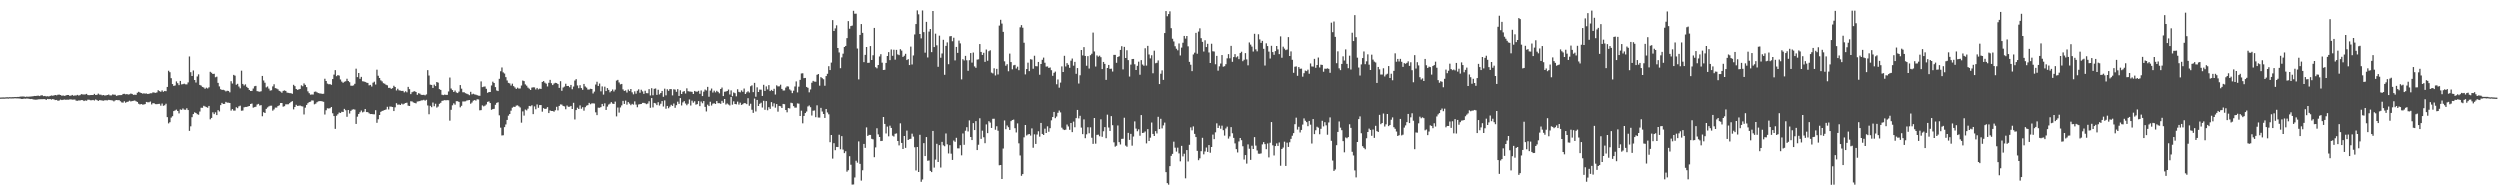<?xml version="1.0" encoding="UTF-8"?>
<svg xmlns="http://www.w3.org/2000/svg" width="1920" height="150">
  <path d="M0 74.896h1v1.000H0zM1 74.845h1v1.000H1zM2 74.817h1v1.000H2zM3 74.848h1v1.000H3zM4 74.744h1v1.000H4zM5 74.667h1v1.000H5zM6 74.763h1v1.000H6zM7 74.579h1v1.000H7zM8 74.692h1v1.000H8zM9 74.599h1v1.000H9zM10 74.616h1v1.000H10zM11 74.477h1v1.010H11zM12 74.525h1v1.021H12zM13 74.447h1v1.134H13zM14 74.442h1v1.160H14zM15 74.203h1v1.547H15zM16 74.131h1v1.873H16zM17 74.091h1v1.869H17zM18 74.152h1v1.549H18zM19 74.419h1v1.397H19zM20 74.165h1v1.503H20zM21 74.268h1v1.446H21zM22 74.204h1v1.715H22zM23 74.116h1v1.985H23zM24 74.043h1v1.960H24zM25 73.905h1v2.470H25zM26 73.690h1v2.822H26zM27 73.748h1v2.830H27zM28 73.503h1v2.987H28zM29 73.454h1v2.811H29zM30 73.803h1v2.410H30zM31 73.206h1v2.982H31zM32 73.203h1v2.964H32zM33 73.827h1v2.307H33zM34 73.677h1v2.438H34zM35 74.025h1v2.724H35zM36 73.870h1v2.129H36zM37 74.089h1v2.098H37zM38 73.653h1v2.386H38zM39 73.326h1v3.159H39zM40 73.512h1v2.557H40zM41 73.272h1v3.110H41zM42 72.958h1v3.919H42zM43 73.211h1v3.522H43zM44 72.762h1v4.640H44zM45 72.652h1v4.497H45zM46 72.955h1v3.556H46zM47 73.512h1v3.346H47zM48 73.305h1v3.345H48zM49 73.619h1v2.813H49zM50 73.381h1v3.263H50zM51 72.984h1v3.575H51zM52 72.984h1v3.599H52zM53 73.522h1v2.880H53zM54 73.454h1v2.813H54zM55 72.928h1v3.624H55zM56 73.545h1v2.972H56zM57 73.321h1v3.109H57zM58 73.298h1v4.003H58zM59 72.854h1v4.569H59zM60 73.362h1v3.735H60zM61 73.047h1v4.112H61zM62 72.294h1v4.568H62zM63 72.485h1v4.429H63zM64 72.615h1v4.989H64zM65 72.514h1v4.621H65zM66 72.113h1v5.234H66zM67 73.035h1v3.496H67zM68 73.121h1v3.472H68zM69 73.013h1v4.003H69zM70 72.984h1v4.024H70zM71 72.957h1v3.817H71zM72 72.073h1v5.155H72zM73 72.974h1v3.433H73zM74 72.790h1v4.109H74zM75 71.899h1v5.627H75zM76 72.646h1v4.272H76zM77 72.727h1v4.261H77zM78 73.240h1v3.965H78zM79 72.957h1v4.418H79zM80 73.388h1v3.621H80zM81 73.198h1v3.820H81zM82 72.970h1v4.152H82zM83 72.592h1v4.090H83zM84 73.282h1v3.562H84zM85 73.247h1v3.754H85zM86 72.573h1v4.573H86zM87 72.684h1v5.167H87zM88 72.780h1v4.336H88zM89 73.637h1v3.157H89zM90 73.250h1v3.710H90zM91 73.081h1v3.837H91zM92 73.079h1v4.696H92zM93 73.001h1v5.658H93zM94 72.141h1v6.728H94zM95 72.057h1v5.732H95zM96 72.432h1v6.488H96zM97 72.221h1v6.053H97zM98 72.591h1v5.436H98zM99 72.383h1v4.913H99zM100 71.843h1v6.066H100zM101 72.152h1v5.473H101zM102 72.868h1v4.530H102zM103 72.712h1v4.444H103zM104 72.833h1v4.957H104zM105 71.231h1v7.033H105zM106 70.501h1v9.149H106zM107 71.019h1v9.209H107zM108 71.415h1v8.440H108zM109 71.880h1v8.461H109zM110 71.667h1v8.631H110zM111 71.910h1v8.022H111zM112 71.763h1v6.503H112zM113 72.207h1v6.402H113zM114 71.964h1v6.578H114zM115 71.630h1v6.350H115zM116 71.605h1v8.618H116zM117 70.910h1v8.285H117zM118 71.109h1v8.282H118zM119 71.308h1v8.675H119zM120 70.968h1v9.062H120zM121 69.281h1v10.550H121zM122 70.000h1v9.698H122zM123 70.487h1v10.647H123zM124 69.427h1v10.084H124zM125 70.481h1v10.793H125zM126 69.853h1v10.994H126zM127 70.020h1v9.658H127zM128 66.742h1v23.206H128zM129 54.318h1v40.465H129zM130 55.432h1v38.436H130zM131 60.068h1v30.253H131zM132 64.575h1v24.657H132zM133 66.003h1v19.290H133zM134 65.642h1v19.123H134zM135 62.509h1v21.664H135zM136 63.920h1v21.332H136zM137 65.367h1v21.723H137zM138 62.177h1v21.915H138zM139 64.808h1v19.562H139zM140 64.622h1v18.660H140zM141 64.265h1v19.963H141zM142 64.759h1v19.589H142zM143 64.819h1v18.336H143zM144 63.268h1v21.279H144zM145 43.379h1v57.127H145zM146 55.427h1v41.613H146zM147 58.387h1v31.637H147zM148 54.099h1v33.483H148zM149 61.459h1v24.794H149zM150 63.389h1v23.379H150zM151 58.721h1v28.974H151zM152 57.086h1v31.013H152zM153 65.236h1v20.397H153zM154 65.739h1v17.012H154zM155 66.752h1v16.017H155zM156 67.151h1v14.122H156zM157 68.223h1v13.530H157zM158 67.327h1v14.966H158zM159 67.929h1v14.815H159zM160 67.069h1v14.281H160zM161 55.132h1v36.501H161zM162 55.881h1v34.710H162zM163 56.810h1v29.438H163zM164 56.639h1v31.015H164zM165 59.337h1v26.947H165zM166 58.892h1v29.478H166zM167 63.618h1v20.970H167zM168 66.358h1v19.231H168zM169 68.510h1v12.211H169zM170 69.090h1v9.923H170zM171 68.946h1v10.925H171zM172 69.367h1v10.394H172zM173 70.175h1v8.039H173zM174 69.676h1v9.189H174zM175 69.827h1v9.027H175zM176 70.894h1v8.192H176zM177 62.375h1v22.551H177zM178 64.154h1v19.619H178zM179 57.518h1v27.428H179zM180 58.095h1v26.840H180zM181 65.072h1v17.291H181zM182 64.353h1v18.765H182zM183 66.457h1v15.204H183zM184 67.830h1v13.326H184zM185 54.288h1v30.756H185zM186 64.449h1v20.456H186zM187 65.627h1v16.796H187zM188 64.770h1v17.360H188zM189 66.661h1v15.454H189zM190 67.590h1v14.139H190zM191 69.082h1v12.323H191zM192 69.893h1v9.959H192zM193 69.771h1v9.716H193zM194 67.992h1v14.717H194zM195 66.251h1v16.009H195zM196 65.947h1v16.039H196zM197 69.992h1v10.278H197zM198 70.246h1v9.518H198zM199 70.463h1v10.564H199zM200 70.082h1v10.645H200zM201 58.300h1v31.005H201zM202 61.815h1v24.356H202zM203 63.564h1v23.224H203zM204 67.140h1v16.448H204zM205 66.409h1v16.132H205zM206 68.025h1v13.672H206zM207 69.568h1v11.624H207zM208 69.349h1v11.798H208zM209 66.374h1v18.637H209zM210 64.713h1v19.288H210zM211 67.673h1v14.976H211zM212 67.989h1v14.665H212zM213 68.588h1v12.895H213zM214 69.808h1v11.094H214zM215 70.312h1v8.838H215zM216 71.199h1v7.882H216zM217 69.808h1v12.125H217zM218 69.427h1v12.149H218zM219 69.839h1v10.287H219zM220 71.132h1v8.981H220zM221 71.309h1v8.767H221zM222 71.547h1v7.684H222zM223 71.567h1v6.712H223zM224 72.015h1v5.659H224zM225 65.144h1v18.887H225zM226 66.148h1v16.029H226zM227 68.360h1v12.128H227zM228 69.019h1v12.334H228zM229 68.641h1v12.572H229zM230 68.325h1v12.700H230zM231 65.511h1v16.045H231zM232 66.259h1v15.497H232zM233 64.031h1v23.878H233zM234 65.198h1v17.470H234zM235 66.907h1v13.658H235zM236 70.137h1v9.129H236zM237 71.579h1v6.819H237zM238 72.716h1v5.343H238zM239 72.543h1v4.551H239zM240 72.600h1v4.631H240zM241 70.497h1v9.613H241zM242 70.288h1v9.348H242zM243 70.913h1v7.601H243zM244 71.459h1v6.375H244zM245 71.736h1v5.926H245zM246 71.848h1v5.760H246zM247 72.072h1v5.795H247zM248 71.970h1v6.228H248zM249 60.489h1v27.450H249zM250 62.201h1v22.485H250zM251 64.198h1v18.926H251zM252 64.694h1v18.684H252zM253 64.599h1v18.504H253zM254 65.105h1v17.086H254zM255 60.722h1v26.242H255zM256 57.284h1v31.864H256zM257 53.866h1v45.103H257zM258 58.518h1v30.389H258zM259 57.655h1v30.108H259zM260 58.054h1v28.385H260zM261 61.044h1v25.742H261zM262 62.661h1v23.136H262zM263 63.604h1v22.423H263zM264 62.762h1v20.835H264zM265 62.408h1v22.286H265zM266 60.478h1v29.248H266zM267 62.191h1v22.313H267zM268 63.153h1v24.028H268zM269 65.796h1v19.364H269zM270 65.912h1v18.308H270zM271 65.590h1v18.343H271zM272 64.369h1v19.796H272zM273 52.759h1v42.404H273zM274 59.260h1v30.341H274zM275 56.047h1v31.512H275zM276 60.508h1v25.704H276zM277 59.040h1v25.862H277zM278 62.432h1v23.881H278zM279 62.571h1v23.209H279zM280 62.913h1v20.781H280zM281 63.422h1v22.661H281zM282 63.715h1v22.389H282zM283 65.556h1v21.489H283zM284 65.191h1v22.420H284zM285 66.473h1v21.069H285zM286 63.513h1v24.240H286zM287 62.743h1v25.061H287zM288 64.924h1v19.698H288zM289 53.521h1v40.769H289zM290 58.167h1v33.409H290zM291 59.891h1v28.423H291zM292 61.682h1v24.219H292zM293 62.537h1v22.635H293zM294 63.889h1v21.020H294zM295 64.325h1v20.172H295zM296 65.112h1v18.963H296zM297 65.521h1v16.488H297zM298 67.457h1v16.617H298zM299 67.407h1v14.390H299zM300 68.260h1v13.650H300zM301 67.685h1v14.510H301zM302 65.823h1v19.460H302zM303 66.793h1v15.622H303zM304 69.475h1v9.767H304zM305 68.145h1v12.271H305zM306 69.366h1v10.872H306zM307 69.569h1v11.082H307zM308 69.822h1v9.766H308zM309 69.788h1v10.446H309zM310 70.982h1v8.656H310zM311 70.098h1v9.024H311zM312 70.911h1v7.920H312zM313 66.728h1v14.403H313zM314 68.479h1v12.920H314zM315 72.275h1v5.507H315zM316 70.819h1v7.122H316zM317 70.296h1v8.405H317zM318 70.054h1v9.013H318zM319 70.636h1v8.762H319zM320 72.819h1v5.158H320zM321 71.556h1v6.288H321zM322 71.935h1v5.678H322zM323 72.804h1v4.285H323zM324 72.915h1v4.138H324zM325 72.831h1v3.819H325zM326 73.238h1v4.069H326zM327 72.493h1v4.155H327zM328 53.851h1v27.141H328zM329 57.995h1v29.746H329zM330 65.025h1v16.242H330zM331 65.221h1v17.119H331zM332 67.517h1v11.252H332zM333 64.977h1v16.639H333zM334 66.081h1v13.587H334zM335 62.991h1v19.659H335zM336 63.470h1v18.361H336zM337 68.439h1v11.293H337zM338 69.088h1v9.876H338zM339 72.735h1v4.715H339zM340 73.085h1v4.119H340zM341 72.664h1v4.232H341zM342 72.854h1v4.221H342zM343 72.851h1v4.066H343zM344 70.269h1v6.723H344zM345 59.543h1v33.140H345zM346 67.990h1v16.319H346zM347 69.168h1v11.743H347zM348 70.657h1v8.708H348zM349 69.543h1v10.826H349zM350 71.023h1v6.696H350zM351 71.477h1v6.267H351zM352 70.325h1v7.951H352zM353 65.352h1v17.095H353zM354 68.100h1v13.163H354zM355 70.850h1v7.074H355zM356 70.861h1v7.055H356zM357 71.558h1v6.271H357zM358 71.970h1v5.259H358zM359 72.393h1v4.614H359zM360 73.118h1v3.682H360zM361 70.487h1v9.186H361zM362 72.454h1v6.284H362zM363 72.009h1v5.290H363zM364 72.476h1v4.395H364zM365 72.718h1v4.551H365zM366 73.113h1v3.124H366zM367 73.476h1v2.935H367zM368 73.552h1v11.168H368zM369 62.527h1v22.065H369zM370 66.895h1v14.064H370zM371 66.548h1v15.166H371zM372 66.381h1v14.776H372zM373 68.208h1v12.027H373zM374 71.294h1v6.959H374zM375 70.685h1v7.171H375zM376 70.631h1v8.532H376zM377 65.645h1v18.675H377zM378 62.727h1v21.036H378zM379 63.733h1v19.839H379zM380 66.940h1v13.552H380zM381 69.496h1v9.529H381zM382 69.941h1v8.615H382zM383 60.508h1v28.059H383zM384 54.746h1v43.299H384zM385 51.810h1v52.219H385zM386 55.610h1v48.255H386zM387 56.489h1v41.127H387zM388 59.245h1v36.321H388zM389 61.775h1v30.332H389zM390 63.653h1v25.196H390zM391 64.051h1v23.490H391zM392 65.695h1v19.297H392zM393 64.257h1v18.417H393zM394 66.166h1v15.800H394zM395 67.187h1v14.958H395zM396 68.283h1v12.807H396zM397 67.344h1v13.550H397zM398 68.064h1v13.583H398zM399 67.925h1v14.632H399zM400 65.712h1v28.499H400zM401 61.855h1v23.699H401zM402 62.321h1v26.467H402zM403 64.842h1v19.286H403zM404 65.811h1v18.983H404zM405 67.292h1v16.187H405zM406 68.107h1v13.240H406zM407 69.108h1v12.529H407zM408 67.269h1v13.583H408zM409 66.995h1v20.641H409zM410 67.104h1v14.592H410zM411 68.713h1v15.198H411zM412 67.546h1v12.671H412zM413 68.670h1v14.122H413zM414 68.030h1v12.644H414zM415 68.278h1v12.436H415zM416 62.900h1v22.858H416zM417 62.248h1v20.819H417zM418 63.491h1v20.226H418zM419 64.263h1v19.219H419zM420 66.410h1v15.871H420zM421 63.578h1v23.261H421zM422 61.321h1v23.523H422zM423 63.883h1v21.363H423zM424 65.332h1v19.902H424zM425 64.163h1v21.641H425zM426 63.607h1v21.091H426zM427 63.795h1v18.207H427zM428 64.585h1v20.199H428zM429 67.507h1v13.870H429zM430 62.373h1v17.802H430zM431 69.744h1v10.615H431zM432 67.244h1v14.107H432zM433 66.502h1v15.237H433zM434 64.323h1v19.594H434zM435 66.043h1v15.019H435zM436 65.987h1v16.052H436zM437 66.999h1v14.955H437zM438 65.219h1v16.118H438zM439 68.560h1v15.140H439zM440 66.450h1v12.505H440zM441 61.854h1v29.907H441zM442 60.752h1v23.763H442zM443 65.637h1v17.075H443zM444 67.725h1v16.011H444zM445 65.415h1v15.555H445zM446 67.652h1v15.844H446zM447 68.943h1v13.406H447zM448 64.448h1v20.520H448zM449 66.426h1v15.890H449zM450 67.276h1v13.873H450zM451 68.764h1v12.003H451zM452 68.740h1v10.247H452zM453 68.138h1v11.948H453zM454 68.363h1v11.027H454zM455 71.760h1v7.610H455zM456 70.328h1v9.191H456zM457 64.932h1v21.331H457zM458 62.763h1v25.679H458zM459 65.980h1v16.694H459zM460 64.134h1v18.655H460zM461 70.150h1v12.152H461zM462 66.331h1v13.512H462zM463 72.641h1v8.852H463zM464 66.580h1v12.762H464zM465 69.963h1v14.460H465zM466 67.641h1v14.238H466zM467 69.034h1v11.268H467zM468 70.914h1v8.706H468zM469 69.953h1v8.494H469zM470 68.697h1v10.846H470zM471 70.229h1v9.653H471zM472 68.792h1v9.257H472zM473 61.915h1v27.504H473zM474 61.353h1v21.246H474zM475 63.354h1v23.100H475zM476 64.810h1v17.738H476zM477 64.450h1v16.487H477zM478 68.655h1v8.806H478zM479 69.847h1v9.976H479zM480 69.416h1v7.842H480zM481 71.056h1v9.353H481zM482 68.783h1v9.592H482zM483 69.932h1v9.611H483zM484 68.341h1v12.471H484zM485 70.895h1v8.893H485zM486 72.454h1v7.915H486zM487 70.136h1v7.756H487zM488 71.954h1v8.400H488zM489 69.692h1v12.664H489zM490 68.593h1v11.654H490zM491 71.208h1v8.750H491zM492 68.902h1v10.966H492zM493 70.171h1v8.835H493zM494 72.065h1v6.937H494zM495 69.661h1v9.674H495zM496 71.548h1v8.466H496zM497 71.647h1v7.859H497zM498 68.474h1v9.311H498zM499 73.306h1v9.462H499zM500 67.728h1v7.595H500zM501 73.184h1v9.277H501zM502 68.218h1v10.829H502zM503 67.963h1v11.456H503zM504 72.837h1v7.922H504zM505 68.901h1v9.585H505zM506 72.499h1v8.569H506zM507 71.444h1v8.240H507zM508 69.860h1v7.764H508zM509 74.325h1v7.500H509zM510 68.078h1v9.023H510zM511 73.225h1v10.287H511zM512 68.574h1v12.759H512zM513 69.737h1v13.428H513zM514 68.414h1v13.518H514zM515 68.454h1v12.040H515zM516 73.255h1v8.095H516zM517 68.573h1v10.935H517zM518 68.813h1v13.977H518zM519 70.499h1v10.269H519zM520 68.473h1v9.610H520zM521 73.666h1v6.098H521zM522 69.313h1v6.001H522zM523 72.172h1v8.822H523zM524 70.459h1v8.179H524zM525 69.933h1v7.720H525zM526 71.809h1v7.714H526zM527 67.855h1v12.965H527zM528 70.021h1v9.627H528zM529 70.298h1v6.069H529zM530 70.349h1v10.725H530zM531 70.530h1v6.795H531zM532 72.211h1v6.658H532zM533 69.862h1v7.894H533zM534 70.371h1v9.994H534zM535 70.417h1v9.535H535zM536 69.712h1v7.933H536zM537 72.015h1v9.472H537zM538 69.462h1v8.500H538zM539 73.804h1v5.524H539zM540 70.400h1v7.206H540zM541 68.756h1v13.331H541zM542 69.488h1v16.104H542zM543 66.695h1v13.710H543zM544 74.309h1v7.158H544zM545 69.588h1v8.552H545zM546 67.979h1v13.052H546zM547 71.051h1v8.548H547zM548 69.649h1v9.642H548zM549 70.939h1v8.911H549zM550 69.746h1v7.892H550zM551 70.575h1v8.696H551zM552 71.668h1v7.566H552zM553 68.341h1v11.396H553zM554 67.251h1v10.201H554zM555 73.801h1v5.164H555zM556 70.474h1v5.549H556zM557 70.290h1v9.971H557zM558 69.880h1v9.593H558zM559 68.757h1v11.539H559zM560 72.574h1v8.413H560zM561 69.407h1v5.109H561zM562 73.889h1v6.478H562zM563 71.017h1v6.802H563zM564 71.555h1v8.295H564zM565 73.997h1v6.137H565zM566 68.541h1v9.509H566zM567 70.572h1v9.739H567zM568 70.907h1v7.943H568zM569 69.451h1v11.126H569zM570 70.526h1v9.477H570zM571 67.978h1v11.187H571zM572 72.182h1v7.145H572zM573 70.903h1v9.073H573zM574 70.088h1v5.310H574zM575 71.077h1v10.120H575zM576 66.267h1v13.395H576zM577 65.557h1v18.714H577zM578 70.764h1v15.924H578zM579 63.665h1v12.019H579zM580 74.316h1v11.292H580zM581 67.096h1v9.677H581zM582 70.652h1v10.780H582zM583 68.816h1v10.920H583zM584 68.880h1v10.017H584zM585 73.699h1v8.910H585zM586 65.115h1v12.284H586zM587 69.821h1v14.494H587zM588 66.343h1v11.278H588zM589 68.681h1v16.008H589zM590 65.358h1v16.980H590zM591 69.928h1v13.679H591zM592 68.996h1v9.464H592zM593 69.910h1v11.805H593zM594 68.183h1v11.172H594zM595 72.598h1v10.090H595zM596 65.548h1v14.372H596zM597 66.359h1v19.411H597zM598 66.280h1v15.097H598zM599 65.032h1v16.562H599zM600 68.298h1v14.650H600zM601 69.516h1v10.309H601zM602 69.493h1v10.556H602zM603 67.295h1v17.178H603zM604 66.249h1v20.038H604zM605 66.470h1v16.521H605zM606 68.663h1v14.632H606zM607 69.554h1v9.362H607zM608 71.535h1v7.747H608zM609 69.628h1v11.895H609zM610 66.414h1v16.251H610zM611 62.533h1v20.115H611zM612 70.951h1v8.480H612zM613 66.546h1v13.073H613zM614 61.350h1v27.754H614zM615 56.418h1v28.554H615zM616 56.265h1v38.451H616zM617 60.004h1v29.041H617zM618 59.833h1v26.978H618zM619 66.789h1v18.877H619zM620 67.413h1v14.331H620zM621 70.926h1v10.063H621zM622 68.718h1v13.599H622zM623 63.540h1v25.205H623zM624 62.083h1v22.974H624zM625 62.684h1v22.178H625zM626 62.783h1v27.219H626zM627 57.457h1v23.418H627zM628 56.811h1v33.437H628zM629 65.801h1v24.496H629zM630 59.237h1v23.614H630zM631 60.063h1v25.599H631zM632 60.866h1v26.691H632zM633 65.834h1v24.715H633zM634 58.424h1v25.308H634zM635 56.661h1v29.718H635zM636 50.862h1v36.925H636zM637 53.831h1v55.355H637zM638 48.082h1v55.576H638zM639 15.470h1v106.358H639zM640 23.809h1v86.191H640zM641 21.831h1v93.539H641zM642 19.451h1v93.380H642zM643 36.884h1v76.076H643zM644 40.272h1v63.216H644zM645 52.401h1v62.256H645zM646 44.096h1v60.452H646zM647 41.195h1v73.708H647zM648 36.087h1v81.501H648zM649 35.271h1v80.895H649zM650 29.289h1v102.577H650zM651 16.206h1v114.499H651zM652 22.052h1v97.900H652zM653 20.031h1v106.505H653zM654 19.669h1v122.129H654zM655 8.311h1v133.358H655zM656 10.536h1v125.737H656zM657 10.510h1v112.915H657zM658 37.297h1v87.653H658zM659 60.960h1v47.614H659zM660 26.846h1v99.022H660zM661 18.475h1v120.232H661zM662 25.240h1v105.511H662zM663 47.732h1v62.798H663zM664 42.122h1v71.425H664zM665 36.116h1v61.723H665zM666 48.297h1v56.116H666zM667 48.155h1v55.435H667zM668 35.379h1v68.273H668zM669 46.100h1v60.481H669zM670 42.456h1v64.554H670zM671 21.459h1v99.287H671zM672 51.618h1v61.567H672zM673 52.464h1v46.051H673zM674 49.900h1v53.328H674zM675 43.374h1v61.844H675zM676 41.621h1v66.725H676zM677 48.128h1v60.063H677zM678 53.763h1v36.095H678zM679 53.601h1v41.579H679zM680 48.324h1v54.152H680zM681 43.028h1v54.191H681zM682 40.041h1v64.685H682zM683 46.159h1v50.332H683zM684 38.004h1v60.267H684zM685 42.848h1v61.361H685zM686 38.192h1v66.673H686zM687 45.811h1v56.959H687zM688 38.308h1v64.125H688zM689 41.761h1v66.509H689zM690 42.348h1v69.309H690zM691 37.779h1v56.921H691zM692 38.846h1v70.908H692zM693 43.706h1v70.736H693zM694 42.791h1v61.674H694zM695 41.323h1v72.230H695zM696 46.143h1v54.176H696zM697 45.398h1v62.138H697zM698 49.962h1v56.870H698zM699 35.772h1v70.851H699zM700 49.530h1v53.143H700zM701 42.607h1v62.288H701zM702 26.481h1v86.619H702zM703 18.479h1v112.415H703zM704 8.000h1v104.893H704zM705 10.996h1v121.098H705zM706 26.107h1v77.404H706zM707 29.487h1v110.120H707zM708 8.055h1v129.786H708zM709 24.679h1v85.265H709zM710 40.435h1v79.423H710zM711 16.792h1v88.470H711zM712 44.111h1v79.326H712zM713 24.257h1v98.971H713zM714 22.261h1v108.945H714zM715 40.018h1v92.155H715zM716 8.436h1v92.121H716zM717 36.167h1v92.556H717zM718 25.842h1v96.757H718zM719 34.798h1v75.662H719zM720 51.318h1v73.105H720zM721 27.382h1v84.083H721zM722 44.331h1v84.325H722zM723 41.084h1v67.874H723zM724 30.556h1v81.066H724zM725 57.449h1v54.898H725zM726 35.243h1v67.245H726zM727 32.542h1v78.300H727zM728 49.313h1v68.556H728zM729 27.901h1v83.635H729zM730 27.691h1v90.330H730zM731 31.698h1v91.136H731zM732 29.000h1v78.931H732zM733 46.405h1v62.474H733zM734 36.021h1v69.809H734zM735 40.584h1v73.332H735zM736 31.172h1v82.800H736zM737 33.320h1v78.195H737zM738 60.970h1v58.310H738zM739 45.444h1v57.053H739zM740 46.441h1v64.752H740zM741 42.887h1v57.538H741zM742 46.269h1v51.432H742zM743 54.361h1v46.613H743zM744 46.232h1v46.233H744zM745 40.736h1v64.474H745zM746 48.089h1v59.490H746zM747 40.347h1v54.197H747zM748 51.007h1v48.868H748zM749 52.084h1v40.945H749zM750 45.767h1v69.484H750zM751 45.568h1v65.613H751zM752 33.861h1v56.958H752zM753 39.880h1v66.794H753zM754 42.211h1v58.156H754zM755 40.561h1v64.880H755zM756 47.528h1v62.473H756zM757 38.025h1v57.536H757zM758 46.651h1v55.618H758zM759 39.296h1v53.766H759zM760 38.608h1v55.553H760zM761 55.760h1v42.484H761zM762 56.351h1v34.866H762zM763 52.420h1v38.784H763zM764 57.952h1v41.703H764zM765 52.866h1v44.103H765zM766 57.205h1v43.180H766zM767 19.642h1v107.300H767zM768 15.222h1v111.482H768zM769 18.129h1v119.351H769zM770 24.492h1v89.587H770zM771 47.096h1v45.429H771zM772 50.475h1v48.746H772zM773 49.320h1v47.058H773zM774 54.750h1v42.962H774zM775 41.142h1v58.653H775zM776 47.660h1v45.345H776zM777 53.249h1v38.901H777zM778 50.199h1v41.639H778zM779 49.834h1v48.625H779zM780 52.625h1v49.108H780zM781 51.198h1v43.575H781zM782 53.917h1v56.151H782zM783 20.985h1v98.423H783zM784 19.294h1v115.724H784zM785 21.291h1v112.398H785zM786 32.839h1v72.641H786zM787 57.114h1v38.900H787zM788 53.035h1v51.021H788zM789 48.120h1v55.158H789zM790 54.653h1v48.247H790zM791 45.489h1v58.650H791zM792 45.799h1v52.787H792zM793 52.799h1v60.647H793zM794 42.826h1v60.350H794zM795 50.788h1v59.775H795zM796 50.957h1v52.386H796zM797 47.540h1v53.294H797zM798 57.380h1v47.603H798zM799 49.139h1v45.291H799zM800 45.905h1v56.964H800zM801 44.239h1v59.437H801zM802 48.177h1v50.637H802zM803 51.136h1v51.028H803zM804 51.007h1v46.030H804zM805 52.195h1v48.982H805zM806 51.817h1v46.616H806zM807 53.938h1v38.467H807zM808 58.234h1v31.625H808zM809 55.915h1v30.071H809zM810 54.984h1v35.783H810zM811 64.733h1v24.744H811zM812 61.018h1v25.624H812zM813 67.321h1v17.585H813zM814 63.459h1v22.872H814zM815 50.973h1v47.098H815zM816 55.280h1v44.109H816zM817 42.850h1v57.037H817zM818 51.030h1v48.573H818zM819 48.478h1v47.184H819zM820 49.771h1v47.359H820zM821 52.071h1v47.597H821zM822 46.617h1v47.864H822zM823 44.973h1v56.490H823zM824 50.438h1v42.936H824zM825 47.519h1v50.217H825zM826 56.673h1v34.029H826zM827 52.284h1v32.158H827zM828 64.134h1v26.812H828zM829 57.792h1v31.149H829zM830 38.381h1v59.599H830zM831 42.525h1v60.488H831zM832 36.175h1v55.515H832zM833 42.966h1v63.164H833zM834 50.470h1v52.706H834zM835 43.100h1v54.651H835zM836 52.621h1v49.715H836zM837 42.417h1v55.362H837zM838 41.280h1v64.492H838zM839 25.040h1v85.455H839zM840 39.533h1v51.107H840zM841 51.094h1v59.252H841zM842 42.547h1v61.046H842zM843 43.529h1v59.909H843zM844 42.761h1v61.866H844zM845 43.939h1v47.726H845zM846 53.053h1v51.989H846zM847 47.555h1v53.264H847zM848 49.025h1v48.631H848zM849 61.332h1v44.782H849zM850 52.246h1v35.843H850zM851 49.884h1v48.066H851zM852 52.895h1v47.683H852zM853 52.745h1v36.469H853zM854 54.948h1v41.192H854zM855 42.119h1v67.194H855zM856 42.154h1v70.493H856zM857 48.223h1v63.695H857zM858 43.777h1v52.566H858zM859 43.231h1v65.908H859zM860 38.341h1v72.614H860zM861 35.504h1v71.125H861zM862 53.317h1v53.224H862zM863 36.010h1v54.434H863zM864 44.530h1v67.270H864zM865 38.583h1v74.104H865zM866 46.198h1v55.853H866zM867 58.760h1v48.662H867zM868 49.602h1v53.190H868zM869 45.345h1v66.535H869zM870 45.240h1v59.616H870zM871 49.358h1v43.882H871zM872 53.736h1v45.013H872zM873 50.526h1v50.307H873zM874 47.371h1v51.981H874zM875 57.394h1v46.853H875zM876 46.203h1v42.179H876zM877 49.571h1v52.560H877zM878 50.502h1v51.370H878zM879 37.065h1v63.919H879zM880 50.361h1v59.755H880zM881 35.210h1v63.964H881zM882 41.818h1v66.446H882zM883 44.840h1v60.895H883zM884 42.467h1v51.636H884zM885 56.278h1v46.588H885zM886 38.904h1v65.525H886zM887 48.576h1v52.145H887zM888 48.246h1v54.261H888zM889 46.364h1v43.362H889zM890 64.568h1v34.574H890zM891 56.611h1v34.609H891zM892 54.001h1v44.624H892zM893 61.357h1v34.943H893zM894 25.384h1v68.793H894zM895 8.513h1v123.707H895zM896 12.477h1v128.175H896zM897 10.795h1v131.044H897zM898 8.697h1v118.899H898zM899 21.658h1v98.041H899zM900 29.772h1v88.391H900zM901 31.822h1v76.989H901zM902 35.520h1v77.900H902zM903 37.453h1v78.971H903zM904 38.643h1v74.777H904zM905 33.395h1v84.390H905zM906 42.608h1v81.308H906zM907 36.539h1v75.474H907zM908 32.801h1v87.323H908zM909 27.596h1v90.452H909zM910 29.629h1v107.342H910zM911 27.635h1v87.631H911zM912 35.605h1v88.384H912zM913 47.537h1v63.676H913zM914 49.716h1v48.117H914zM915 54.626h1v45.447H915zM916 41.842h1v55.209H916zM917 40.460h1v62.369H917zM918 25.245h1v80.021H918zM919 41.279h1v74.603H919zM920 24.281h1v98.765H920zM921 21.748h1v99.848H921zM922 29.336h1v86.794H922zM923 32.131h1v73.719H923zM924 39.566h1v78.982H924zM925 30.946h1v85.398H925zM926 36.135h1v77.191H926zM927 33.637h1v83.038H927zM928 40.281h1v71.146H928zM929 48.396h1v68.928H929zM930 33.588h1v79.316H930zM931 39.351h1v64.048H931zM932 39.595h1v67.261H932zM933 49.332h1v52.294H933zM934 42.891h1v51.846H934zM935 54.286h1v44.029H935zM936 50.934h1v45.520H936zM937 48.774h1v50.103H937zM938 42.311h1v54.220H938zM939 51.182h1v48.788H939zM940 50.816h1v53.346H940zM941 49.311h1v49.331H941zM942 44.815h1v52.463H942zM943 41.555h1v64.907H943zM944 44.821h1v59.932H944zM945 35.243h1v62.386H945zM946 47.458h1v54.899H946zM947 43.837h1v62.069H947zM948 41.585h1v68.567H948zM949 44.020h1v70.533H949zM950 43.255h1v73.846H950zM951 45.436h1v63.226H951zM952 40.744h1v65.250H952zM953 39.713h1v67.952H953zM954 46.978h1v65.370H954zM955 45.856h1v76.658H955zM956 40.807h1v78.269H956zM957 45.638h1v79.998H957zM958 50.182h1v60.734H958zM959 32.633h1v81.615H959zM960 34.270h1v88.525H960zM961 35.798h1v76.142H961zM962 39.558h1v74.899H962zM963 25.958h1v79.357H963zM964 37.873h1v73.942H964zM965 39.416h1v76.152H965zM966 26.334h1v91.686H966zM967 30.257h1v87.846H967zM968 32.918h1v84.900H968zM969 31.363h1v79.517H969zM970 37.460h1v71.709H970zM971 50.345h1v60.327H971zM972 33.290h1v81.271H972zM973 35.363h1v74.838H973zM974 39.625h1v81.248H974zM975 44.946h1v64.662H975zM976 35.185h1v58.573H976zM977 39.980h1v71.620H977zM978 42.075h1v77.343H978zM979 39.286h1v72.872H979zM980 35.337h1v74.774H980zM981 37.941h1v74.161H981zM982 41.580h1v67.811H982zM983 27.931h1v99.373H983zM984 44.330h1v70.096H984zM985 35.821h1v77.511H985zM986 37.317h1v71.486H986zM987 38.512h1v88.919H987zM988 38.059h1v71.496H988zM989 28.523h1v84.298H989zM990 43.004h1v66.231H990zM991 39.459h1v67.213H991zM992 45.933h1v58.304H992zM993 55.918h1v46.331H993zM994 51.252h1v44.145H994zM995 51.018h1v39.362H995zM996 58.199h1v41.334H996zM997 51.485h1v45.909H997zM998 52.857h1v48.871H998zM999 52.662h1v47.114H999zM1000 58.873h1v36.805H1000zM1001 56.237h1v34.681H1001zM1002 54.236h1v38.488H1002zM1003 54.637h1v39.187H1003zM1004 53.528h1v43.395H1004zM1005 56.611h1v36.268H1005zM1006 48.716h1v47.033H1006zM1007 51.036h1v59.217H1007zM1008 51.144h1v40.298H1008zM1009 45.226h1v57.767H1009zM1010 52.054h1v47.967H1010zM1011 49.928h1v47.421H1011zM1012 44.208h1v53.827H1012zM1013 51.836h1v51.281H1013zM1014 49.657h1v49.251H1014zM1015 49.850h1v42.901H1015zM1016 55.072h1v42.025H1016zM1017 52.744h1v41.112H1017zM1018 52.827h1v43.407H1018zM1019 52.486h1v50.968H1019zM1020 52.908h1v41.138H1020zM1021 55.921h1v34.228H1021zM1022 17.417h1v90.693H1022zM1023 24.734h1v98.541H1023zM1024 16.553h1v114.742H1024zM1025 28.298h1v101.846H1025zM1026 48.545h1v62.952H1026zM1027 39.415h1v61.912H1027zM1028 52.469h1v40.797H1028zM1029 53.854h1v44.170H1029zM1030 49.112h1v50.897H1030zM1031 43.278h1v65.125H1031zM1032 46.479h1v70.487H1032zM1033 37.920h1v67.636H1033zM1034 49.056h1v57.141H1034zM1035 52.378h1v52.910H1035zM1036 42.736h1v52.705H1036zM1037 53.409h1v44.789H1037zM1038 25.124h1v91.444H1038zM1039 31.516h1v87.862H1039zM1040 11.634h1v119.220H1040zM1041 28.591h1v107.669H1041zM1042 44.284h1v64.783H1042zM1043 51.849h1v39.656H1043zM1044 58.015h1v31.380H1044zM1045 49.465h1v52.868H1045zM1046 44.615h1v67.685H1046zM1047 39.502h1v74.051H1047zM1048 49.324h1v65.288H1048zM1049 47.095h1v59.070H1049zM1050 41.705h1v59.671H1050zM1051 49.680h1v49.078H1051zM1052 53.764h1v46.032H1052zM1053 41.965h1v62.355H1053zM1054 45.782h1v53.696H1054zM1055 47.312h1v58.571H1055zM1056 47.965h1v48.632H1056zM1057 63.689h1v37.011H1057zM1058 51.427h1v49.974H1058zM1059 53.238h1v35.004H1059zM1060 57.226h1v38.180H1060zM1061 57.245h1v37.196H1061zM1062 52.453h1v34.754H1062zM1063 58.723h1v38.429H1063zM1064 57.278h1v38.226H1064zM1065 56.653h1v30.876H1065zM1066 50.739h1v46.117H1066zM1067 59.885h1v36.091H1067zM1068 56.623h1v35.309H1068zM1069 61.640h1v28.527H1069zM1070 54.427h1v43.271H1070zM1071 40.977h1v57.941H1071zM1072 47.402h1v53.640H1072zM1073 45.282h1v59.174H1073zM1074 47.192h1v56.651H1074zM1075 45.198h1v46.146H1075zM1076 47.480h1v56.486H1076zM1077 51.361h1v52.071H1077zM1078 48.474h1v49.528H1078zM1079 48.992h1v47.293H1079zM1080 48.285h1v45.496H1080zM1081 47.099h1v40.411H1081zM1082 50.561h1v43.955H1082zM1083 47.795h1v42.292H1083zM1084 53.917h1v33.097H1084zM1085 63.160h1v29.585H1085zM1086 42.348h1v72.213H1086zM1087 52.627h1v49.128H1087zM1088 47.788h1v54.098H1088zM1089 50.221h1v44.516H1089zM1090 59.281h1v30.313H1090zM1091 61.107h1v29.746H1091zM1092 60.199h1v29.893H1092zM1093 62.197h1v28.550H1093zM1094 45.270h1v54.812H1094zM1095 50.136h1v49.299H1095zM1096 52.199h1v51.578H1096zM1097 51.192h1v49.818H1097zM1098 51.539h1v44.706H1098zM1099 57.307h1v39.427H1099zM1100 50.710h1v47.747H1100zM1101 49.961h1v44.728H1101zM1102 47.357h1v49.844H1102zM1103 52.010h1v37.418H1103zM1104 61.556h1v26.325H1104zM1105 63.528h1v23.316H1105zM1106 62.378h1v22.204H1106zM1107 62.847h1v20.533H1107zM1108 67.030h1v18.385H1108zM1109 60.536h1v22.908H1109zM1110 53.465h1v44.347H1110zM1111 56.233h1v40.495H1111zM1112 54.313h1v42.455H1112zM1113 48.875h1v44.463H1113zM1114 53.047h1v45.175H1114zM1115 53.898h1v39.225H1115zM1116 53.412h1v49.007H1116zM1117 54.090h1v37.398H1117zM1118 48.356h1v54.197H1118zM1119 54.982h1v37.128H1119zM1120 52.773h1v43.002H1120zM1121 56.519h1v37.339H1121zM1122 47.939h1v44.676H1122zM1123 49.952h1v42.532H1123zM1124 55.475h1v36.687H1124zM1125 53.645h1v35.668H1125zM1126 51.925h1v36.158H1126zM1127 66.031h1v21.046H1127zM1128 57.188h1v27.548H1128zM1129 59.306h1v26.156H1129zM1130 64.314h1v20.692H1130zM1131 60.508h1v24.396H1131zM1132 63.725h1v20.692H1132zM1133 65.874h1v18.883H1133zM1134 59.931h1v42.260H1134zM1135 49.040h1v43.179H1135zM1136 51.482h1v48.548H1136zM1137 53.831h1v43.990H1137zM1138 43.800h1v50.798H1138zM1139 52.506h1v49.629H1139zM1140 44.448h1v54.072H1140zM1141 42.799h1v48.332H1141zM1142 45.934h1v50.043H1142zM1143 51.569h1v42.431H1143zM1144 53.696h1v35.037H1144zM1145 47.607h1v45.492H1145zM1146 52.036h1v39.152H1146zM1147 50.422h1v43.418H1147zM1148 58.381h1v37.010H1148zM1149 64.466h1v20.789H1149zM1150 20.600h1v102.323H1150zM1151 12.104h1v121.409H1151zM1152 23.209h1v100.012H1152zM1153 16.785h1v105.358H1153zM1154 24.882h1v89.021H1154zM1155 28.223h1v91.493H1155zM1156 29.743h1v80.866H1156zM1157 31.347h1v76.561H1157zM1158 32.616h1v71.842H1158zM1159 32.902h1v82.493H1159zM1160 40.983h1v89.869H1160zM1161 22.867h1v97.090H1161zM1162 34.317h1v77.715H1162zM1163 26.345h1v94.721H1163zM1164 32.353h1v81.215H1164zM1165 30.718h1v82.202H1165zM1166 13.858h1v120.443H1166zM1167 14.670h1v118.272H1167zM1168 34.290h1v85.092H1168zM1169 52.547h1v62.608H1169zM1170 52.197h1v41.278H1170zM1171 35.178h1v74.005H1171zM1172 38.189h1v76.466H1172zM1173 37.742h1v70.763H1173zM1174 39.471h1v76.603H1174zM1175 39.624h1v69.109H1175zM1176 33.433h1v83.229H1176zM1177 43.044h1v74.506H1177zM1178 36.571h1v80.889H1178zM1179 30.923h1v81.189H1179zM1180 39.685h1v71.209H1180zM1181 40.952h1v66.813H1181zM1182 37.216h1v64.642H1182zM1183 46.790h1v50.402H1183zM1184 35.374h1v64.186H1184zM1185 47.783h1v54.220H1185zM1186 53.772h1v49.723H1186zM1187 52.563h1v47.088H1187zM1188 54.691h1v36.107H1188zM1189 53.849h1v50.806H1189zM1190 49.567h1v50.619H1190zM1191 59.325h1v37.695H1191zM1192 44.061h1v53.411H1192zM1193 46.942h1v51.530H1193zM1194 48.300h1v49.413H1194zM1195 50.504h1v45.811H1195zM1196 49.980h1v48.394H1196zM1197 49.549h1v45.661H1197zM1198 37.940h1v61.056H1198zM1199 39.375h1v67.388H1199zM1200 40.290h1v76.431H1200zM1201 43.792h1v74.714H1201zM1202 38.215h1v62.451H1202zM1203 41.223h1v62.475H1203zM1204 46.050h1v63.346H1204zM1205 43.537h1v66.020H1205zM1206 35.011h1v64.560H1206zM1207 38.301h1v67.388H1207zM1208 41.266h1v58.743H1208zM1209 40.447h1v67.788H1209zM1210 42.607h1v57.823H1210zM1211 35.166h1v64.369H1211zM1212 47.182h1v58.470H1212zM1213 48.731h1v68.877H1213zM1214 34.345h1v74.744H1214zM1215 21.542h1v100.013H1215zM1216 34.536h1v99.773H1216zM1217 14.129h1v114.355H1217zM1218 20.178h1v119.396H1218zM1219 10.082h1v126.332H1219zM1220 30.574h1v99.091H1220zM1221 18.069h1v115.484H1221zM1222 8.120h1v119.276H1222zM1223 23.773h1v110.330H1223zM1224 13.658h1v83.011H1224zM1225 29.313h1v96.401H1225zM1226 22.640h1v107.838H1226zM1227 21.425h1v106.048H1227zM1228 41.352h1v85.403H1228zM1229 18.531h1v86.118H1229zM1230 33.753h1v90.643H1230zM1231 30.489h1v89.322H1231zM1232 33.395h1v78.402H1232zM1233 52.309h1v65.589H1233zM1234 33.886h1v69.785H1234zM1235 37.521h1v83.616H1235zM1236 35.370h1v77.744H1236zM1237 36.766h1v63.939H1237zM1238 61.039h1v60.961H1238zM1239 28.386h1v91.461H1239zM1240 28.134h1v88.376H1240zM1241 46.142h1v77.649H1241zM1242 28.327h1v71.027H1242zM1243 42.283h1v71.380H1243zM1244 38.880h1v71.992H1244zM1245 33.861h1v82.645H1245zM1246 41.045h1v74.540H1246zM1247 39.524h1v57.244H1247zM1248 41.829h1v71.727H1248zM1249 35.714h1v81.178H1249zM1250 36.723h1v65.999H1250zM1251 53.906h1v57.071H1251zM1252 32.193h1v65.973H1252zM1253 48.313h1v69.097H1253zM1254 32.422h1v77.835H1254zM1255 33.629h1v71.659H1255zM1256 49.954h1v53.997H1256zM1257 46.109h1v58.388H1257zM1258 49.652h1v52.474H1258zM1259 48.345h1v49.657H1259zM1260 52.272h1v39.336H1260zM1261 57.595h1v41.958H1261zM1262 48.595h1v61.651H1262zM1263 33.666h1v76.763H1263zM1264 42.625h1v82.965H1264zM1265 28.552h1v79.432H1265zM1266 51.761h1v67.089H1266zM1267 35.100h1v79.237H1267zM1268 34.729h1v67.858H1268zM1269 41.144h1v67.279H1269zM1270 37.418h1v65.555H1270zM1271 38.392h1v63.954H1271zM1272 49.415h1v58.852H1272zM1273 46.176h1v51.358H1273zM1274 51.924h1v51.696H1274zM1275 42.513h1v54.398H1275zM1276 39.851h1v56.963H1276zM1277 48.237h1v51.238H1277zM1278 21.285h1v116.439H1278zM1279 16.682h1v115.868H1279zM1280 8.825h1v127.435H1280zM1281 20.094h1v93.452H1281zM1282 41.348h1v75.021H1282zM1283 43.379h1v63.082H1283zM1284 37.869h1v70.656H1284zM1285 50.761h1v52.923H1285zM1286 32.632h1v75.467H1286zM1287 43.354h1v59.319H1287zM1288 49.363h1v56.746H1288zM1289 41.385h1v61.026H1289zM1290 50.875h1v49.918H1290zM1291 32.618h1v73.069H1291zM1292 47.353h1v52.575H1292zM1293 50.756h1v53.655H1293zM1294 26.502h1v102.360H1294zM1295 20.962h1v109.763H1295zM1296 20.440h1v117.295H1296zM1297 25.789h1v100.450H1297zM1298 58.462h1v49.180H1298zM1299 51.069h1v41.279H1299zM1300 42.577h1v65.202H1300zM1301 44.320h1v63.265H1301zM1302 39.207h1v57.688H1302zM1303 48.607h1v56.230H1303zM1304 44.881h1v62.082H1304zM1305 41.770h1v66.033H1305zM1306 51.108h1v60.490H1306zM1307 38.880h1v64.446H1307zM1308 48.688h1v59.841H1308zM1309 40.987h1v63.613H1309zM1310 35.304h1v59.144H1310zM1311 55.223h1v45.001H1311zM1312 37.727h1v59.119H1312zM1313 49.107h1v49.325H1313zM1314 53.796h1v46.528H1314zM1315 50.991h1v37.302H1315zM1316 56.224h1v40.802H1316zM1317 54.955h1v44.108H1317zM1318 55.081h1v36.627H1318zM1319 61.594h1v29.034H1319zM1320 56.887h1v36.160H1320zM1321 56.891h1v36.614H1321zM1322 54.487h1v41.080H1322zM1323 49.013h1v41.623H1323zM1324 59.137h1v30.218H1324zM1325 53.029h1v31.051H1325zM1326 44.421h1v62.302H1326zM1327 41.806h1v54.598H1327zM1328 42.471h1v66.151H1328zM1329 44.598h1v49.281H1329zM1330 45.183h1v57.449H1330zM1331 47.845h1v52.582H1331zM1332 39.902h1v61.564H1332zM1333 50.155h1v42.762H1333zM1334 45.538h1v57.797H1334zM1335 53.174h1v37.027H1335zM1336 53.026h1v45.434H1336zM1337 48.285h1v47.668H1337zM1338 52.857h1v40.364H1338zM1339 59.065h1v36.038H1339zM1340 48.656h1v38.297H1340zM1341 50.408h1v44.404H1341zM1342 39.683h1v58.162H1342zM1343 46.638h1v53.930H1343zM1344 52.519h1v55.266H1344zM1345 40.772h1v58.794H1345zM1346 50.387h1v52.034H1346zM1347 49.361h1v54.203H1347zM1348 46.965h1v46.713H1348zM1349 51.804h1v51.706H1349zM1350 35.887h1v62.104H1350zM1351 35.681h1v80.454H1351zM1352 47.258h1v66.387H1352zM1353 41.687h1v57.947H1353zM1354 42.964h1v64.059H1354zM1355 40.985h1v64.359H1355zM1356 47.036h1v58.461H1356zM1357 46.713h1v56.886H1357zM1358 40.346h1v52.283H1358zM1359 47.026h1v50.549H1359zM1360 46.275h1v57.315H1360zM1361 43.785h1v56.085H1361zM1362 59.371h1v42.773H1362zM1363 45.926h1v51.032H1363zM1364 51.103h1v52.566H1364zM1365 52.997h1v50.089H1365zM1366 45.723h1v41.229H1366zM1367 47.077h1v69.067H1367zM1368 38.590h1v66.959H1368zM1369 39.680h1v74.325H1369zM1370 58.679h1v54.831H1370zM1371 40.752h1v52.403H1371zM1372 39.397h1v70.309H1372zM1373 45.150h1v63.778H1373zM1374 37.497h1v59.686H1374zM1375 52.929h1v54.744H1375zM1376 38.046h1v61.985H1376zM1377 38.878h1v74.070H1377zM1378 43.040h1v61.626H1378zM1379 41.005h1v57.206H1379zM1380 44.282h1v65.766H1380zM1381 38.730h1v65.589H1381zM1382 39.522h1v67.130H1382zM1383 53.016h1v56.401H1383zM1384 43.168h1v45.148H1384zM1385 49.509h1v54.584H1385zM1386 46.931h1v58.963H1386zM1387 48.827h1v52.288H1387zM1388 53.556h1v52.029H1388zM1389 48.178h1v45.619H1389zM1390 41.542h1v65.098H1390zM1391 40.064h1v70.958H1391zM1392 36.820h1v68.425H1392zM1393 52.935h1v52.109H1393zM1394 39.035h1v61.092H1394zM1395 40.094h1v63.734H1395zM1396 36.321h1v73.177H1396zM1397 43.188h1v53.383H1397zM1398 54.614h1v49.235H1398zM1399 38.237h1v60.089H1399zM1400 40.183h1v64.155H1400zM1401 55.080h1v47.676H1401zM1402 43.311h1v51.072H1402zM1403 62.389h1v34.144H1403zM1404 54.966h1v39.146H1404zM1405 49.463h1v51.172H1405zM1406 30.783h1v111.119H1406zM1407 18.840h1v108.855H1407zM1408 15.922h1v125.878H1408zM1409 8.341h1v110.824H1409zM1410 35.424h1v86.969H1410zM1411 44.574h1v57.518H1411zM1412 42.595h1v52.826H1412zM1413 45.559h1v65.090H1413zM1414 47.721h1v66.369H1414zM1415 27.429h1v99.337H1415zM1416 32.491h1v73.081H1416zM1417 40.052h1v75.202H1417zM1418 36.312h1v73.425H1418zM1419 32.814h1v68.247H1419zM1420 30.224h1v77.015H1420zM1421 42.216h1v70.107H1421zM1422 8.197h1v103.703H1422zM1423 20.059h1v120.082H1423zM1424 8.197h1v133.643H1424zM1425 17.848h1v95.773H1425zM1426 43.981h1v77.184H1426zM1427 61.242h1v32.630H1427zM1428 42.694h1v55.660H1428zM1429 43.789h1v62.191H1429zM1430 38.278h1v71.353H1430zM1431 44.177h1v62.400H1431zM1432 44.661h1v67.468H1432zM1433 55.379h1v47.747H1433zM1434 44.918h1v58.888H1434zM1435 40.943h1v55.576H1435zM1436 48.113h1v55.718H1436zM1437 38.487h1v68.004H1437zM1438 41.804h1v53.101H1438zM1439 50.927h1v55.576H1439zM1440 43.250h1v59.291H1440zM1441 42.477h1v52.635H1441zM1442 51.328h1v52.442H1442zM1443 46.739h1v59.598H1443zM1444 50.098h1v45.853H1444zM1445 56.516h1v37.716H1445zM1446 56.163h1v37.761H1446zM1447 60.488h1v30.460H1447zM1448 57.826h1v39.100H1448zM1449 57.937h1v33.852H1449zM1450 56.889h1v34.082H1450zM1451 56.239h1v32.670H1451zM1452 55.942h1v37.134H1452zM1453 50.036h1v45.751H1453zM1454 42.376h1v61.375H1454zM1455 46.898h1v61.199H1455zM1456 36.526h1v68.376H1456zM1457 41.002h1v64.783H1457zM1458 41.480h1v64.146H1458zM1459 43.202h1v64.225H1459zM1460 37.400h1v64.905H1460zM1461 38.157h1v67.914H1461zM1462 41.397h1v69.925H1462zM1463 47.044h1v60.675H1463zM1464 47.644h1v49.495H1464zM1465 56.056h1v45.143H1465zM1466 48.747h1v48.290H1466zM1467 52.896h1v34.277H1467zM1468 53.223h1v43.805H1468zM1469 52.576h1v42.754H1469zM1470 47.015h1v52.283H1470zM1471 48.801h1v51.790H1471zM1472 48.748h1v54.913H1472zM1473 47.380h1v60.843H1473zM1474 41.984h1v58.364H1474zM1475 53.112h1v51.083H1475zM1476 37.741h1v64.117H1476zM1477 43.061h1v58.025H1477zM1478 40.199h1v73.539H1478zM1479 47.914h1v54.107H1479zM1480 45.403h1v49.024H1480zM1481 56.914h1v48.022H1481zM1482 46.140h1v52.785H1482zM1483 46.843h1v43.831H1483zM1484 53.896h1v47.093H1484zM1485 49.302h1v56.699H1485zM1486 48.103h1v45.245H1486zM1487 53.561h1v50.886H1487zM1488 53.422h1v49.969H1488zM1489 50.011h1v43.118H1489zM1490 53.556h1v47.199H1490zM1491 58.445h1v38.818H1491zM1492 50.818h1v45.834H1492zM1493 55.492h1v44.130H1493zM1494 47.060h1v58.749H1494zM1495 46.701h1v56.193H1495zM1496 40.199h1v67.788H1496zM1497 43.680h1v61.710H1497zM1498 46.158h1v64.180H1498zM1499 48.002h1v46.827H1499zM1500 45.947h1v52.297H1500zM1501 49.767h1v50.502H1501zM1502 39.542h1v56.586H1502zM1503 45.500h1v58.223H1503zM1504 45.322h1v57.896H1504zM1505 45.089h1v61.911H1505zM1506 46.328h1v61.929H1506zM1507 41.084h1v70.582H1507zM1508 42.885h1v47.918H1508zM1509 43.512h1v60.538H1509zM1510 41.875h1v58.852H1510zM1511 51.577h1v44.940H1511zM1512 52.165h1v47.687H1512zM1513 54.372h1v44.498H1513zM1514 52.590h1v46.724H1514zM1515 49.775h1v47.735H1515zM1516 57.635h1v44.843H1516zM1517 49.240h1v57.840H1517zM1518 41.782h1v62.079H1518zM1519 43.454h1v80.968H1519zM1520 33.543h1v91.739H1520zM1521 42.703h1v62.786H1521zM1522 43.014h1v67.415H1522zM1523 47.584h1v59.019H1523zM1524 45.156h1v50.928H1524zM1525 47.538h1v47.876H1525zM1526 48.583h1v56.571H1526zM1527 40.389h1v55.139H1527zM1528 40.971h1v62.960H1528zM1529 49.091h1v55.965H1529zM1530 40.346h1v58.676H1530zM1531 50.724h1v44.221H1531zM1532 57.730h1v38.853H1532zM1533 50.870h1v61.451H1533zM1534 17.104h1v107.439H1534zM1535 15.271h1v119.318H1535zM1536 9.186h1v120.050H1536zM1537 31.520h1v76.420H1537zM1538 37.377h1v79.802H1538zM1539 42.442h1v67.715H1539zM1540 43.145h1v61.029H1540zM1541 30.302h1v80.134H1541zM1542 41.542h1v68.121H1542zM1543 45.260h1v58.319H1543zM1544 49.087h1v50.624H1544zM1545 54.960h1v41.611H1545zM1546 41.844h1v58.133H1546zM1547 50.065h1v51.043H1547zM1548 47.650h1v53.287H1548zM1549 46.118h1v73.294H1549zM1550 18.923h1v104.732H1550zM1551 16.045h1v122.639H1551zM1552 10.602h1v125.391H1552zM1553 27.633h1v78.628H1553zM1554 44.446h1v67.181H1554zM1555 46.996h1v50.647H1555zM1556 50.087h1v48.660H1556zM1557 47.914h1v51.195H1557zM1558 37.530h1v71.469H1558zM1559 46.959h1v56.342H1559zM1560 44.284h1v50.602H1560zM1561 49.716h1v53.833H1561zM1562 56.589h1v41.865H1562zM1563 52.097h1v45.404H1563zM1564 55.854h1v37.377H1564zM1565 49.863h1v48.605H1565zM1566 42.973h1v62.892H1566zM1567 33.322h1v72.858H1567zM1568 45.106h1v60.675H1568zM1569 47.355h1v58.213H1569zM1570 52.555h1v54.280H1570zM1571 49.401h1v54.623H1571zM1572 53.593h1v45.603H1572zM1573 50.317h1v46.056H1573zM1574 54.217h1v35.834H1574zM1575 52.903h1v41.733H1575zM1576 59.820h1v34.444H1576zM1577 56.717h1v31.625H1577zM1578 50.777h1v42.236H1578zM1579 57.959h1v34.080H1579zM1580 57.704h1v33.170H1580zM1581 55.832h1v32.275H1581zM1582 42.990h1v55.712H1582zM1583 50.346h1v58.432H1583zM1584 40.256h1v68.350H1584zM1585 42.625h1v59.541H1585zM1586 44.123h1v62.228H1586zM1587 37.993h1v67.568H1587zM1588 43.719h1v60.498H1588zM1589 50.326h1v53.783H1589zM1590 33.922h1v59.527H1590zM1591 43.113h1v52.272H1591zM1592 60.886h1v34.418H1592zM1593 44.397h1v52.690H1593zM1594 45.993h1v49.149H1594zM1595 57.806h1v37.837H1595zM1596 53.610h1v42.499H1596zM1597 39.700h1v66.628H1597zM1598 46.611h1v59.059H1598zM1599 45.721h1v55.130H1599zM1600 45.132h1v53.590H1600zM1601 56.753h1v45.973H1601zM1602 43.200h1v62.581H1602zM1603 45.950h1v49.878H1603zM1604 48.561h1v51.674H1604zM1605 48.406h1v51.652H1605zM1606 44.606h1v50.453H1606zM1607 54.444h1v44.632H1607zM1608 48.915h1v47.905H1608zM1609 45.249h1v50.606H1609zM1610 55.290h1v46.369H1610zM1611 48.107h1v47.306H1611zM1612 48.604h1v45.222H1612zM1613 57.534h1v36.834H1613zM1614 57.402h1v34.698H1614zM1615 56.576h1v33.043H1615zM1616 57.865h1v34.909H1616zM1617 62.577h1v29.417H1617zM1618 57.587h1v31.227H1618zM1619 54.559h1v38.881H1619zM1620 60.190h1v31.540H1620zM1621 59.287h1v32.683H1621zM1622 58.117h1v33.045H1622zM1623 52.335h1v43.276H1623zM1624 55.536h1v46.888H1624zM1625 45.976h1v53.512H1625zM1626 54.021h1v46.607H1626zM1627 57.792h1v38.789H1627zM1628 51.980h1v42.132H1628zM1629 53.899h1v41.506H1629zM1630 53.256h1v42.264H1630zM1631 52.028h1v39.218H1631zM1632 48.571h1v44.081H1632zM1633 59.302h1v35.878H1633zM1634 59.208h1v31.309H1634zM1635 56.048h1v33.779H1635zM1636 60.239h1v32.725H1636zM1637 59.437h1v38.529H1637zM1638 60.424h1v26.101H1638zM1639 58.082h1v31.465H1639zM1640 60.471h1v28.167H1640zM1641 59.941h1v24.154H1641zM1642 60.661h1v30.971H1642zM1643 60.172h1v31.159H1643zM1644 57.823h1v30.204H1644zM1645 43.678h1v46.902H1645zM1646 48.332h1v57.689H1646zM1647 46.413h1v49.683H1647zM1648 46.873h1v56.928H1648zM1649 48.591h1v50.374H1649zM1650 47.662h1v47.927H1650zM1651 48.887h1v45.830H1651zM1652 50.575h1v46.684H1652zM1653 53.877h1v40.467H1653zM1654 43.795h1v50.837H1654zM1655 47.456h1v52.025H1655zM1656 49.162h1v46.324H1656zM1657 47.190h1v49.089H1657zM1658 50.473h1v46.081H1658zM1659 53.837h1v39.244H1659zM1660 50.358h1v40.093H1660zM1661 27.241h1v69.657H1661zM1662 11.640h1v119.994H1662zM1663 18.451h1v116.609H1663zM1664 33.058h1v97.490H1664zM1665 29.467h1v80.573H1665zM1666 35.366h1v87.720H1666zM1667 21.739h1v96.867H1667zM1668 41.055h1v70.114H1668zM1669 39.017h1v66.224H1669zM1670 39.012h1v69.008H1670zM1671 38.849h1v61.554H1671zM1672 42.827h1v55.223H1672zM1673 48.520h1v47.408H1673zM1674 59.451h1v38.495H1674zM1675 47.488h1v47.682H1675zM1676 50.837h1v47.018H1676zM1677 32.861h1v59.491H1677zM1678 9.722h1v123.400H1678zM1679 27.810h1v106.368H1679zM1680 46.737h1v63.631H1680zM1681 52.649h1v43.676H1681zM1682 53.917h1v46.219H1682zM1683 49.054h1v51.413H1683zM1684 48.669h1v53.352H1684zM1685 47.693h1v50.717H1685zM1686 49.479h1v58.015H1686zM1687 49.499h1v56.448H1687zM1688 47.952h1v51.791H1688zM1689 47.593h1v45.767H1689zM1690 52.087h1v45.082H1690zM1691 54.670h1v39.739H1691zM1692 51.907h1v41.322H1692zM1693 53.159h1v54.548H1693zM1694 50.057h1v48.360H1694zM1695 50.871h1v45.083H1695zM1696 56.255h1v40.633H1696zM1697 60.390h1v33.542H1697zM1698 59.932h1v28.947H1698zM1699 56.718h1v36.441H1699zM1700 59.922h1v29.935H1700zM1701 56.702h1v31.270H1701zM1702 57.751h1v28.923H1702zM1703 60.202h1v25.015H1703zM1704 63.195h1v22.798H1704zM1705 67.771h1v16.933H1705zM1706 66.710h1v17.798H1706zM1707 64.401h1v18.182H1707zM1708 64.883h1v21.700H1708zM1709 59.345h1v23.785H1709zM1710 58.388h1v33.897H1710zM1711 56.263h1v31.015H1711zM1712 59.880h1v31.869H1712zM1713 58.866h1v35.189H1713zM1714 62.500h1v30.934H1714zM1715 53.317h1v37.496H1715zM1716 62.959h1v25.493H1716zM1717 54.549h1v33.758H1717zM1718 63.611h1v23.744H1718zM1719 57.646h1v34.253H1719zM1720 56.660h1v31.003H1720zM1721 59.497h1v29.185H1721zM1722 62.325h1v27.632H1722zM1723 64.652h1v24.561H1723zM1724 60.726h1v25.355H1724zM1725 59.760h1v25.123H1725zM1726 38.980h1v71.117H1726zM1727 40.380h1v70.053H1727zM1728 40.557h1v69.543H1728zM1729 39.784h1v63.312H1729zM1730 51.843h1v53.646H1730zM1731 40.784h1v65.918H1731zM1732 47.157h1v57.175H1732zM1733 50.764h1v46.588H1733zM1734 48.639h1v45.436H1734zM1735 49.327h1v54.570H1735zM1736 54.614h1v47.372H1736zM1737 46.303h1v59.220H1737zM1738 49.416h1v44.917H1738zM1739 60.666h1v31.792H1739zM1740 59.622h1v37.941H1740zM1741 53.008h1v53.251H1741zM1742 51.619h1v46.409H1742zM1743 61.366h1v32.518H1743zM1744 59.089h1v28.651H1744zM1745 56.393h1v41.981H1745zM1746 52.263h1v34.794H1746zM1747 66.693h1v26.074H1747zM1748 61.429h1v22.923H1748zM1749 60.477h1v31.228H1749zM1750 52.142h1v42.934H1750zM1751 42.834h1v56.775H1751zM1752 48.971h1v42.715H1752zM1753 44.216h1v58.688H1753zM1754 40.288h1v50.708H1754zM1755 54.965h1v42.847H1755zM1756 61.914h1v29.183H1756zM1757 61.647h1v31.513H1757zM1758 55.272h1v32.562H1758zM1759 62.208h1v24.072H1759zM1760 57.414h1v31.629H1760zM1761 60.863h1v34.293H1761zM1762 52.763h1v41.221H1762zM1763 62.557h1v27.598H1763zM1764 53.427h1v38.402H1764zM1765 44.338h1v54.579H1765zM1766 50.802h1v53.675H1766zM1767 47.331h1v49.713H1767zM1768 54.457h1v44.831H1768zM1769 64.521h1v29.855H1769zM1770 59.171h1v24.683H1770zM1771 60.929h1v27.527H1771zM1772 60.755h1v20.656H1772zM1773 66.437h1v20.237H1773zM1774 59.243h1v28.506H1774zM1775 61.598h1v30.980H1775zM1776 49.019h1v42.533H1776zM1777 46.872h1v48.495H1777zM1778 58.515h1v36.713H1778zM1779 57.185h1v41.647H1779zM1780 57.334h1v33.826H1780zM1781 59.414h1v29.454H1781zM1782 68.014h1v20.417H1782zM1783 43.412h1v49.618H1783zM1784 52.086h1v43.851H1784zM1785 51.546h1v40.563H1785zM1786 59.895h1v29.379H1786zM1787 43.694h1v43.215H1787zM1788 42.171h1v75.768H1788zM1789 14.768h1v106.715H1789zM1790 31.409h1v76.821H1790zM1791 40.935h1v66.824H1791zM1792 29.914h1v81.325H1792zM1793 47.238h1v58.955H1793zM1794 46.121h1v58.484H1794zM1795 38.935h1v71.763H1795zM1796 56.557h1v38.776H1796zM1797 45.436h1v56.044H1797zM1798 43.599h1v67.803H1798zM1799 47.861h1v59.761H1799zM1800 41.902h1v74.767H1800zM1801 26.868h1v76.609H1801zM1802 37.830h1v69.011H1802zM1803 50.946h1v52.358H1803zM1804 31.817h1v88.043H1804zM1805 34.208h1v77.333H1805zM1806 42.408h1v60.818H1806zM1807 29.182h1v85.836H1807zM1808 32.704h1v86.006H1808zM1809 38.996h1v61.236H1809zM1810 41.838h1v61.084H1810zM1811 35.542h1v78.342H1811zM1812 35.177h1v73.408H1812zM1813 50.846h1v33.408H1813zM1814 57.866h1v30.648H1814zM1815 62.929h1v25.834H1815zM1816 62.699h1v20.238H1816zM1817 55.112h1v39.569H1817zM1818 52.458h1v49.039H1818zM1819 54.285h1v32.702H1819zM1820 53.977h1v30.202H1820zM1821 46.740h1v56.217H1821zM1822 42.319h1v61.951H1822zM1823 53.504h1v32.710H1823zM1824 60.580h1v26.478H1824zM1825 58.479h1v34.453H1825zM1826 56.887h1v37.613H1826zM1827 58.926h1v26.650H1827zM1828 70.982h1v14.120H1828zM1829 71.341h1v6.796H1829zM1830 70.640h1v12.422H1830zM1831 64.478h1v20.395H1831zM1832 63.217h1v23.474H1832zM1833 60.797h1v23.528H1833zM1834 73.022h1v8.796H1834zM1835 60.387h1v32.343H1835zM1836 59.713h1v26.999H1836zM1837 66.706h1v15.702H1837zM1838 71.452h1v6.344H1838zM1839 72.634h1v9.677H1839zM1840 65.947h1v15.444H1840zM1841 68.378h1v14.502H1841zM1842 69.339h1v12.468H1842zM1843 64.656h1v17.590H1843zM1844 65.622h1v19.118H1844zM1845 65.088h1v19.756H1845zM1846 70.694h1v13.424H1846zM1847 70.030h1v12.745H1847zM1848 65.694h1v16.659H1848zM1849 62.778h1v22.679H1849zM1850 67.172h1v18.436H1850zM1851 70.901h1v14.217H1851zM1852 60.582h1v32.565H1852zM1853 51.532h1v46.558H1853zM1854 55.437h1v42.934H1854zM1855 67.116h1v20.625H1855zM1856 67.075h1v20.163H1856zM1857 55.541h1v40.518H1857zM1858 52.817h1v46.318H1858zM1859 57.973h1v36.526H1859zM1860 64.505h1v24.639H1860zM1861 63.863h1v19.238H1861zM1862 69.009h1v7.252H1862zM1863 61.597h1v24.520H1863zM1864 62.113h1v26.787H1864zM1865 63.863h1v20.404H1865zM1866 68.316h1v10.125H1866zM1867 67.793h1v12.564H1867zM1868 67.559h1v16.663H1868zM1869 68.417h1v10.315H1869zM1870 65.648h1v15.580H1870zM1871 65.539h1v19.925H1871zM1872 66.444h1v18.789H1872zM1873 66.128h1v17.424H1873zM1874 69.432h1v10.340H1874zM1875 72.351h1v4.872H1875zM1876 69.259h1v10.435H1876zM1877 68.619h1v12.214H1877zM1878 69.085h1v13.020H1878zM1879 68.412h1v10.243H1879zM1880 71.998h1v6.253H1880zM1881 71.522h1v8.543H1881zM1882 68.745h1v10.822H1882zM1883 71.974h1v5.527H1883zM1884 72.134h1v5.460H1884zM1885 73.648h1v3.021H1885zM1886 73.161h1v3.585H1886zM1887 72.416h1v3.881H1887zM1888 73.091h1v3.381H1888zM1889 72.352h1v4.373H1889zM1890 71.298h1v7.403H1890zM1891 71.623h1v7.639H1891zM1892 71.377h1v5.328H1892zM1893 72.608h1v3.514H1893zM1894 71.468h1v7.446H1894zM1895 71.186h1v6.471H1895zM1896 72.769h1v3.820H1896zM1897 73.150h1v3.311H1897zM1898 71.401h1v6.399H1898zM1899 71.540h1v7.890H1899zM1900 70.816h1v7.362H1900zM1901 72.410h1v4.766H1901zM1902 73.748h1v2.446H1902zM1903 73.276h1v3.330H1903zM1904 73.374h1v3.458H1904zM1905 73.522h1v2.195H1905zM1906 74.271h1v1.418H1906zM1907 74.391h1v1.043H1907zM1908 74.389h1v1.042H1908zM1909 74.387h1v1.214H1909zM1910 74.416h1v1.083H1910zM1911 74.627h1v1.000H1911zM1912 74.826h1v1.000H1912zM1913 74.690h1v1.000H1913zM1914 74.826h1v1.000H1914zM1915 74.862h1v1.000H1915zM1916 74.952h1v1.000H1916zM1917 74.970h1v1.000H1917zM1918 150.000h1v1.000H1918zM1919 150.000h1v1.000H1919z" fill="#4a4a4a"></path>
</svg>
